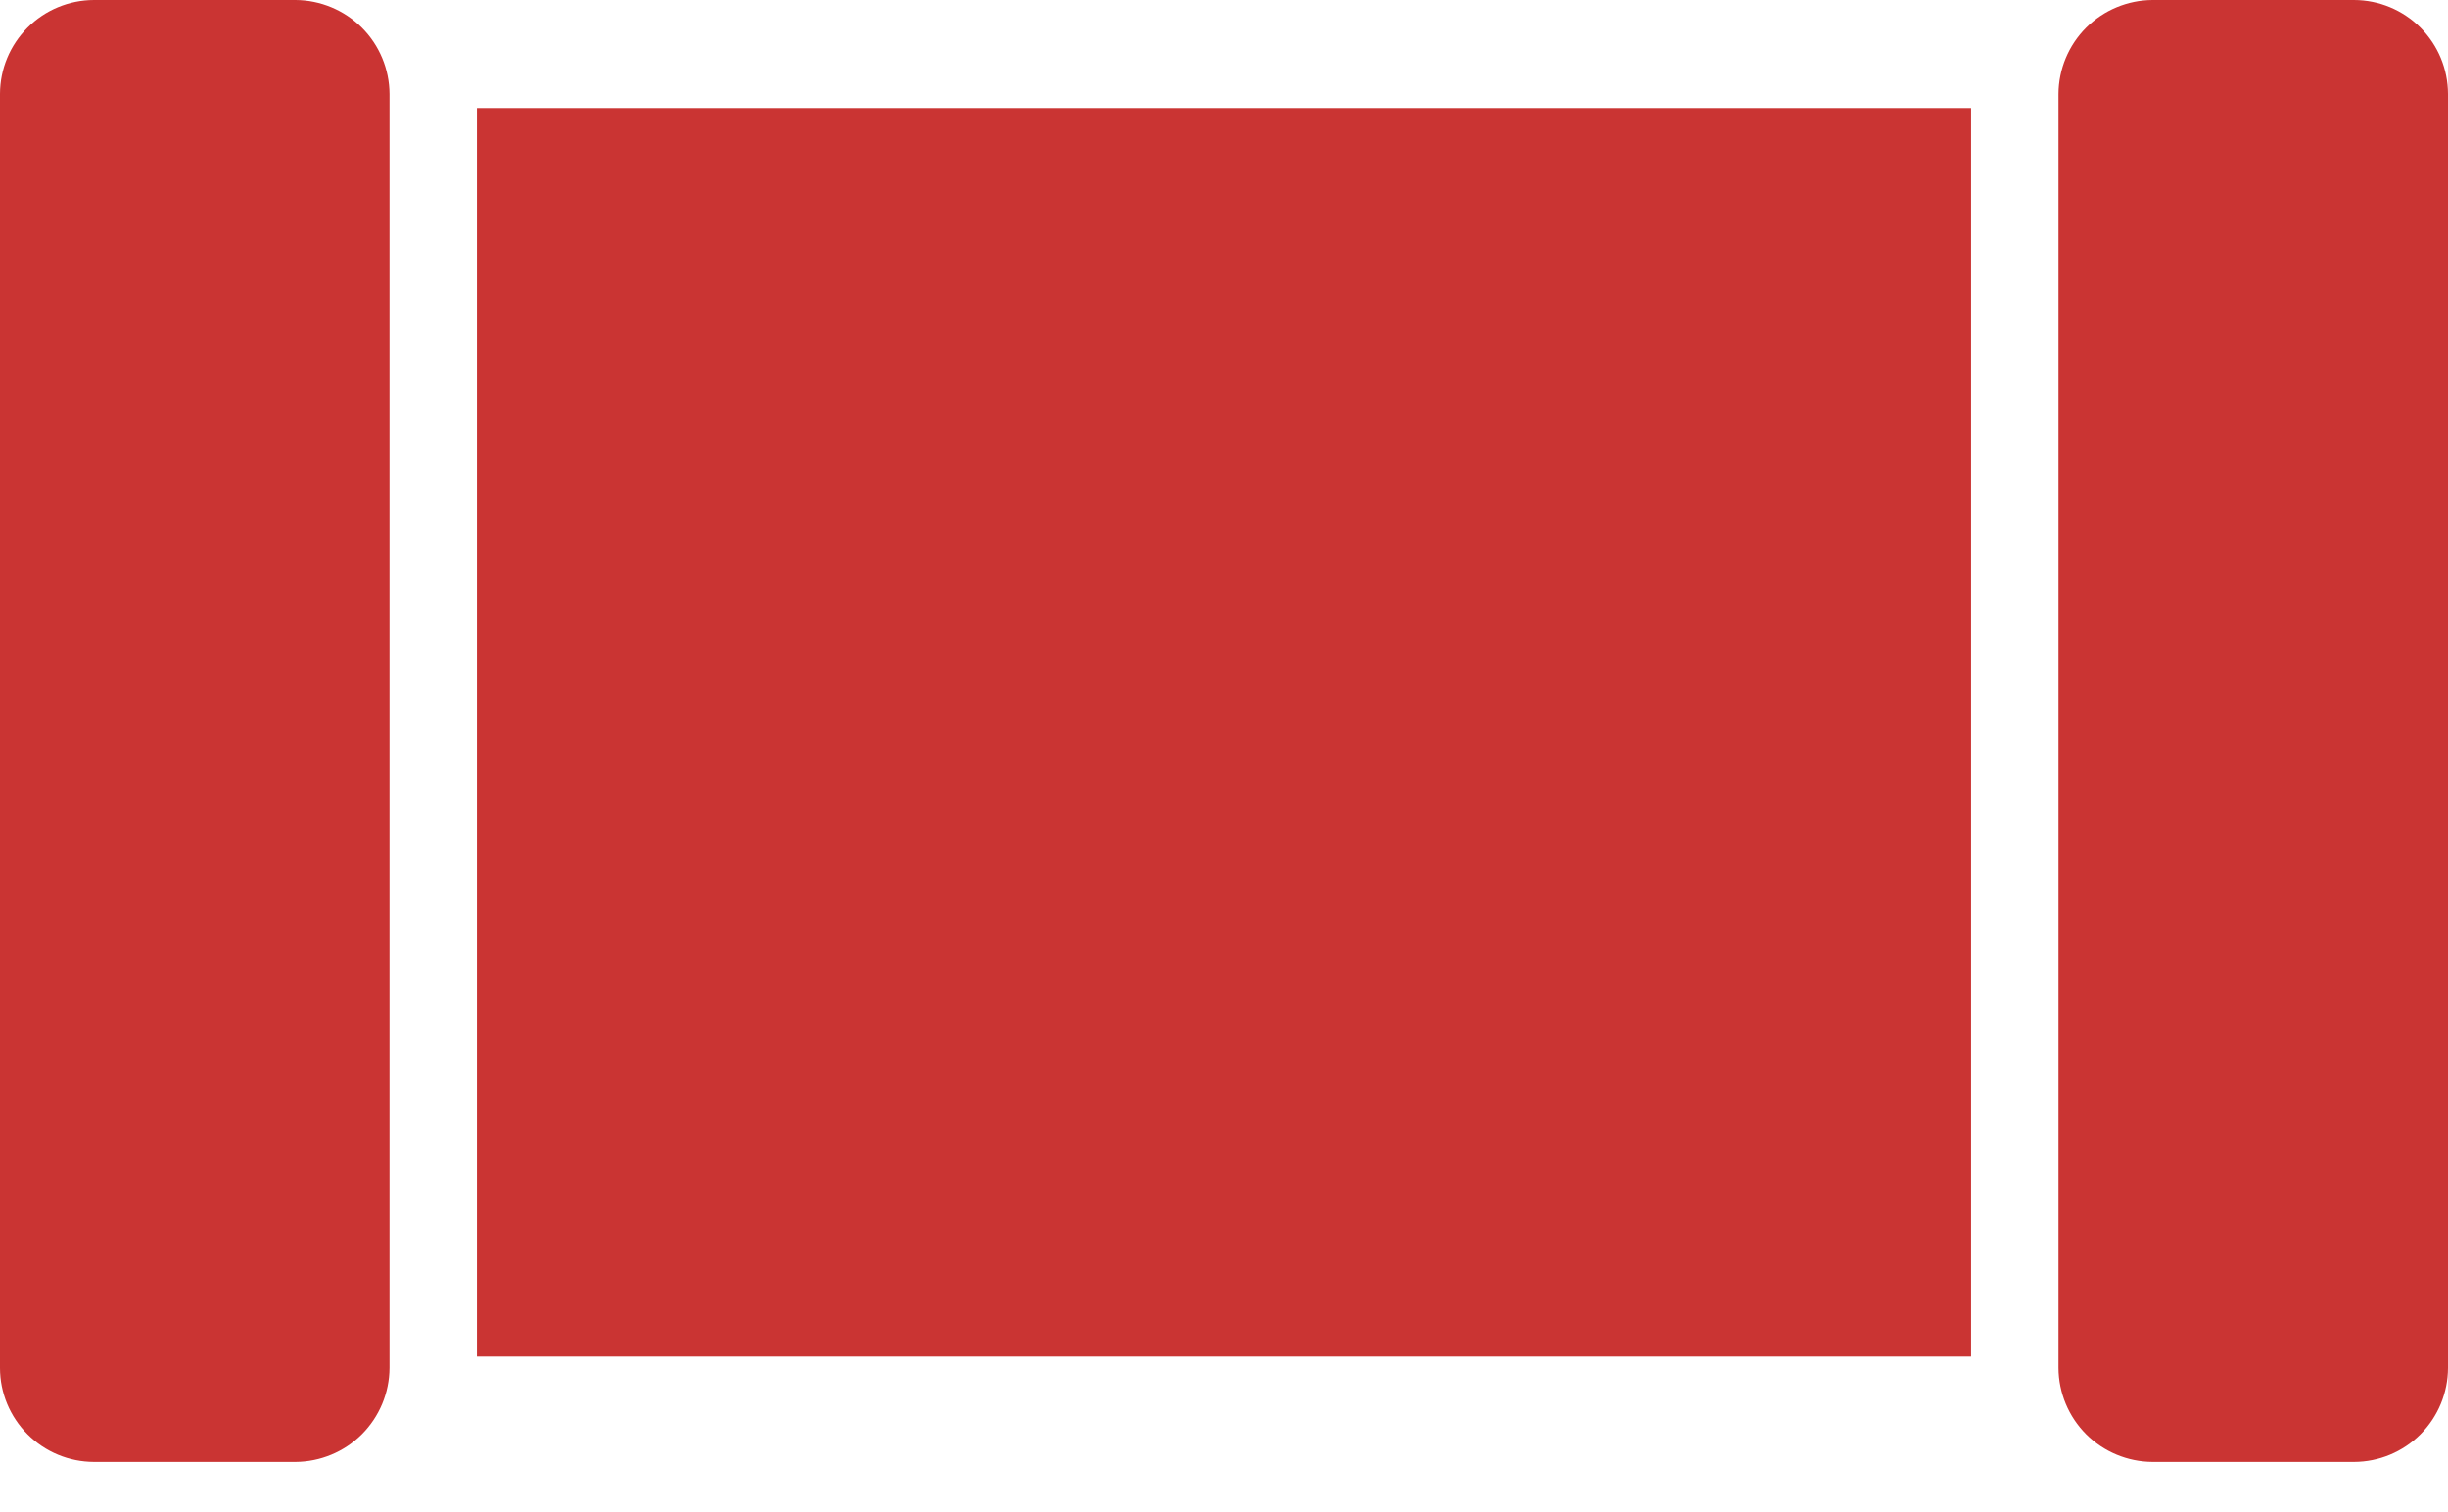 <svg width="34" height="21" viewBox="0 0 34 21" fill="none" xmlns="http://www.w3.org/2000/svg">
<path d="M4.104 0H1.305C0.959 0.001 0.628 0.138 0.383 0.383C0.138 0.628 0.001 0.959 0 1.305V18.997C0 19.343 0.138 19.675 0.383 19.92C0.628 20.165 0.959 20.302 1.305 20.303H4.104C4.45 20.301 4.781 20.163 5.026 19.919C5.27 19.674 5.408 19.343 5.41 18.997V1.305C5.408 0.96 5.27 0.628 5.026 0.384C4.781 0.14 4.45 0.002 4.104 0Z" fill="#CA3433"/>
<path d="M32.695 0H29.896C29.55 0.002 29.219 0.14 28.974 0.384C28.73 0.628 28.592 0.96 28.59 1.305V18.997C28.592 19.343 28.73 19.674 28.974 19.919C29.219 20.163 29.55 20.301 29.896 20.303H32.695C33.041 20.302 33.372 20.165 33.617 19.92C33.862 19.675 33.999 19.343 34 18.997V1.305C33.999 0.959 33.862 0.628 33.617 0.383C33.372 0.138 33.041 0.001 32.695 0Z" fill="#CA3433"/>
<path d="M6.624 1.5H27.376V18.84H6.624V1.5Z" fill="#CA3433"/>
</svg>
